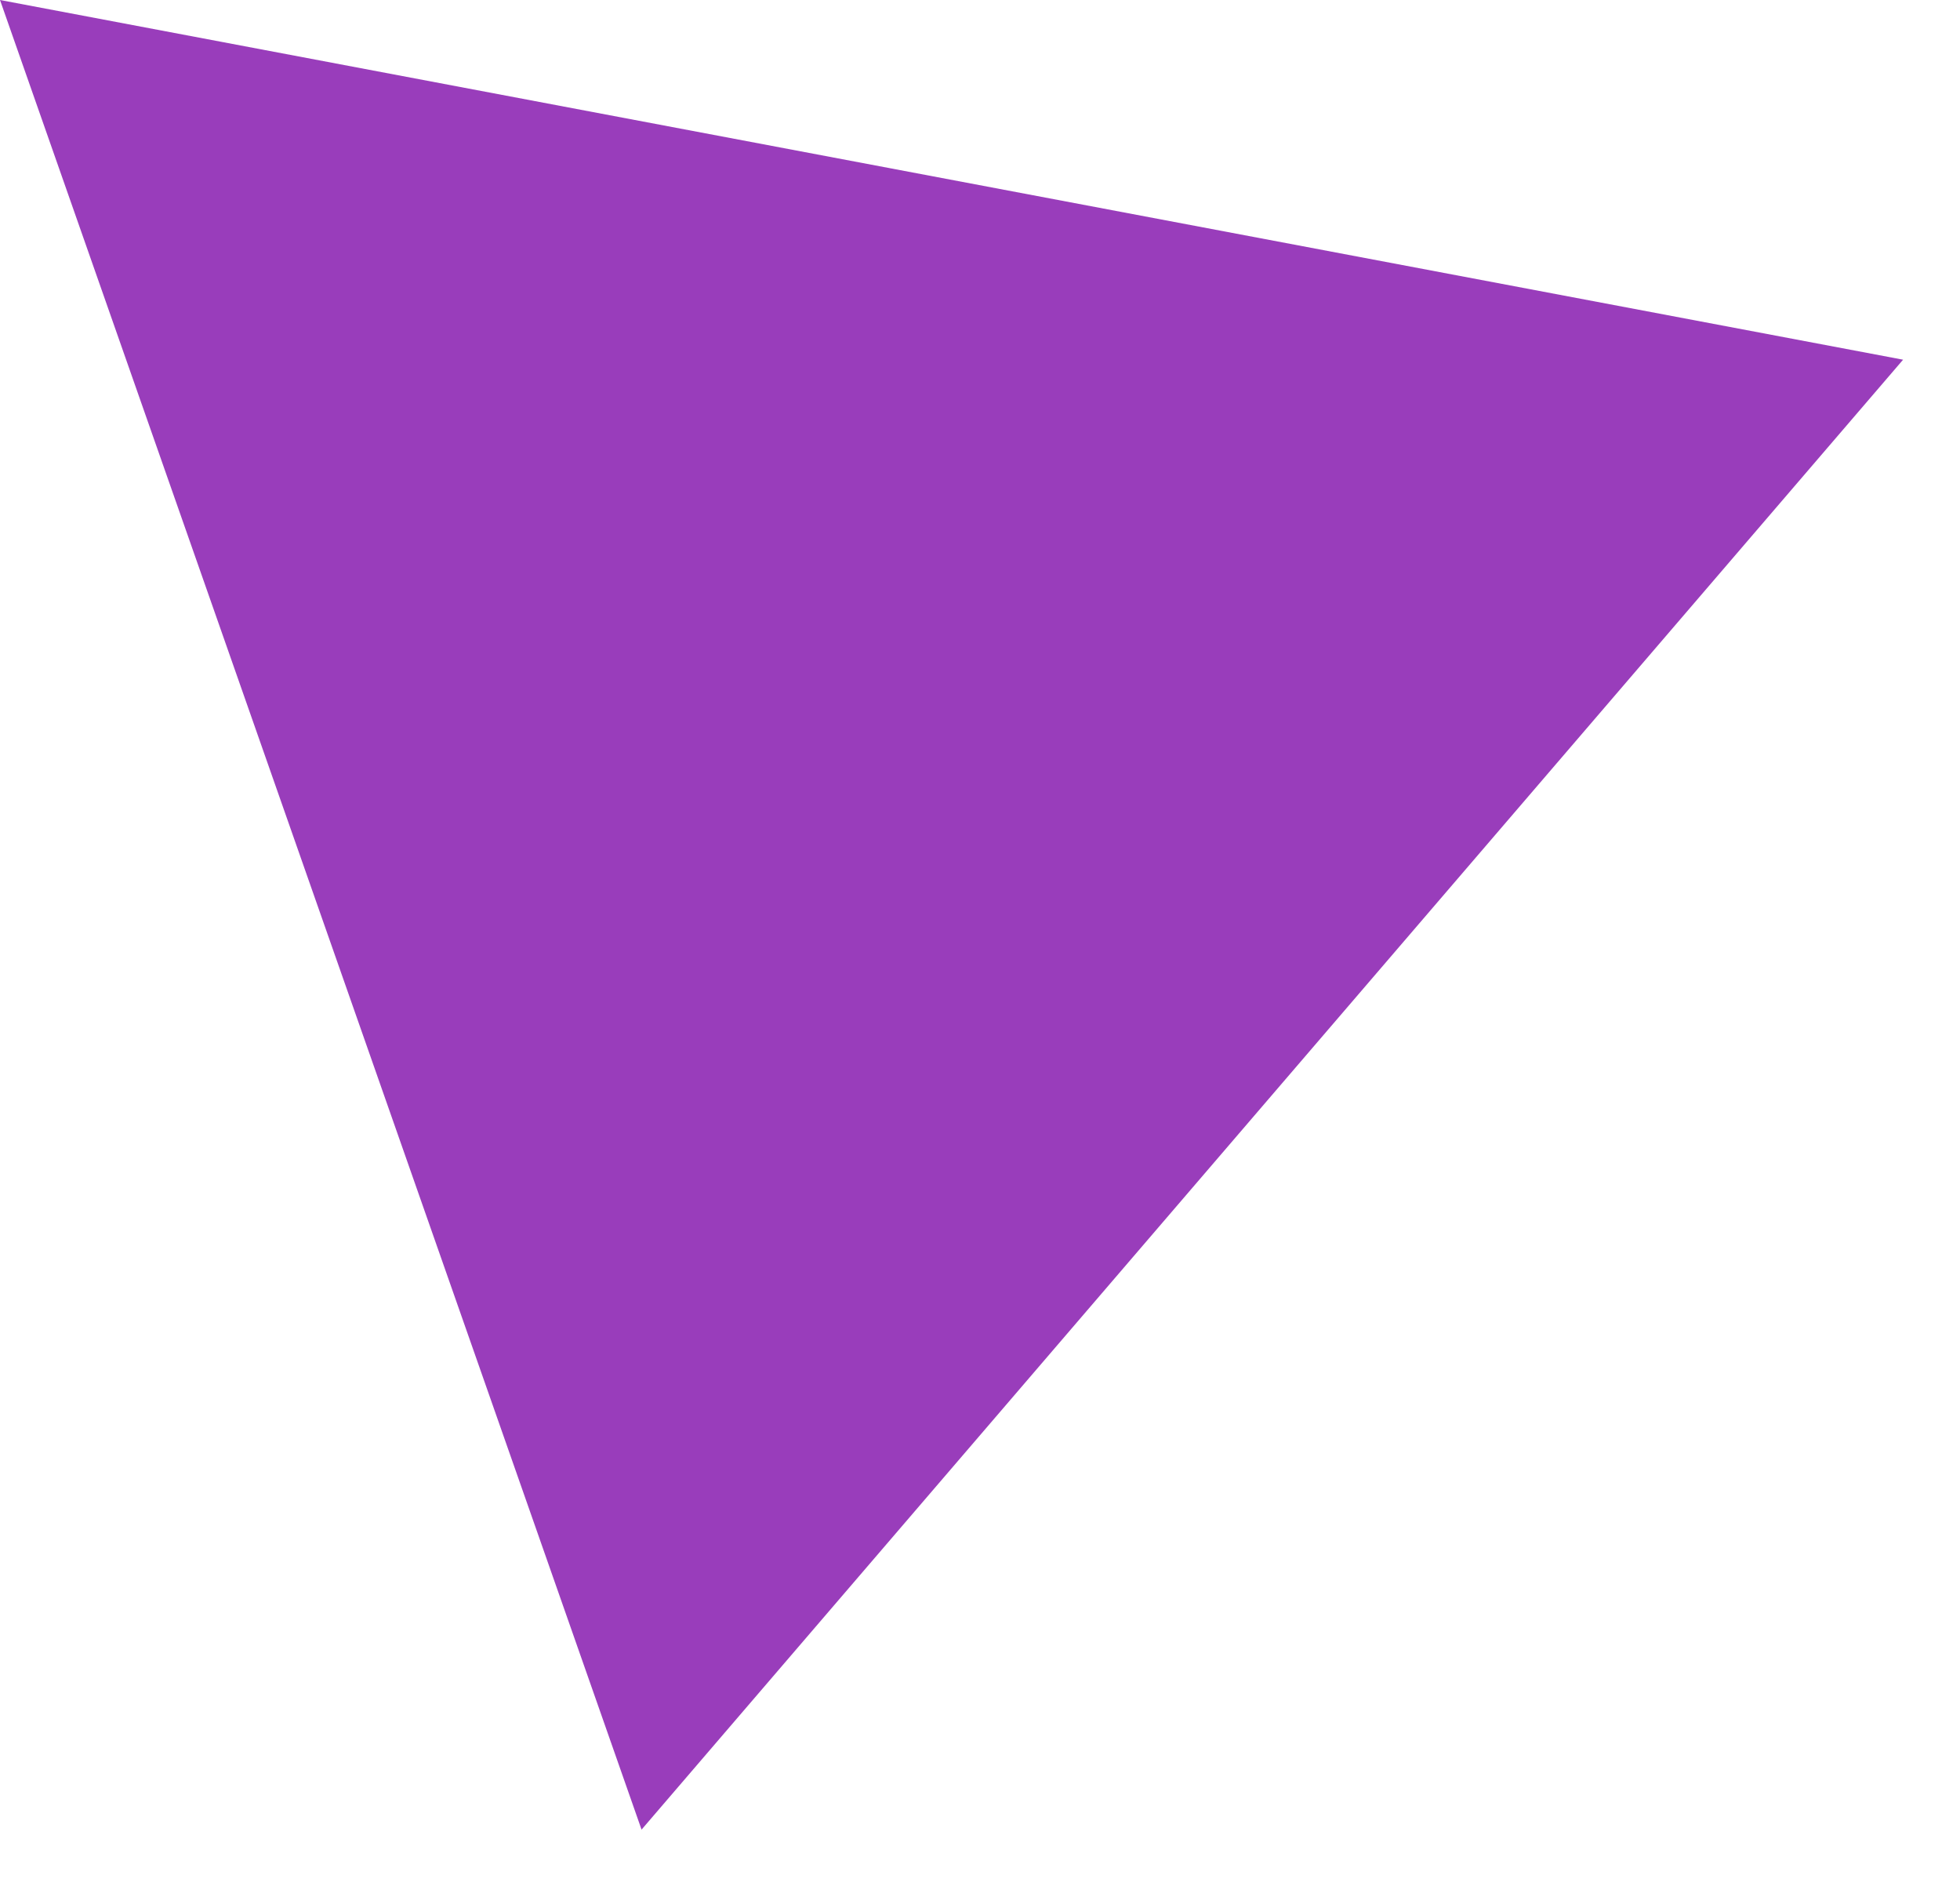 <?xml version="1.0" encoding="UTF-8"?> <svg xmlns="http://www.w3.org/2000/svg" width="25" height="24" viewBox="0 0 25 24" fill="none"> <path d="M0 0L8.183 23.332L24.274 4.587L0 0Z" fill="#993DBB"></path> </svg> 